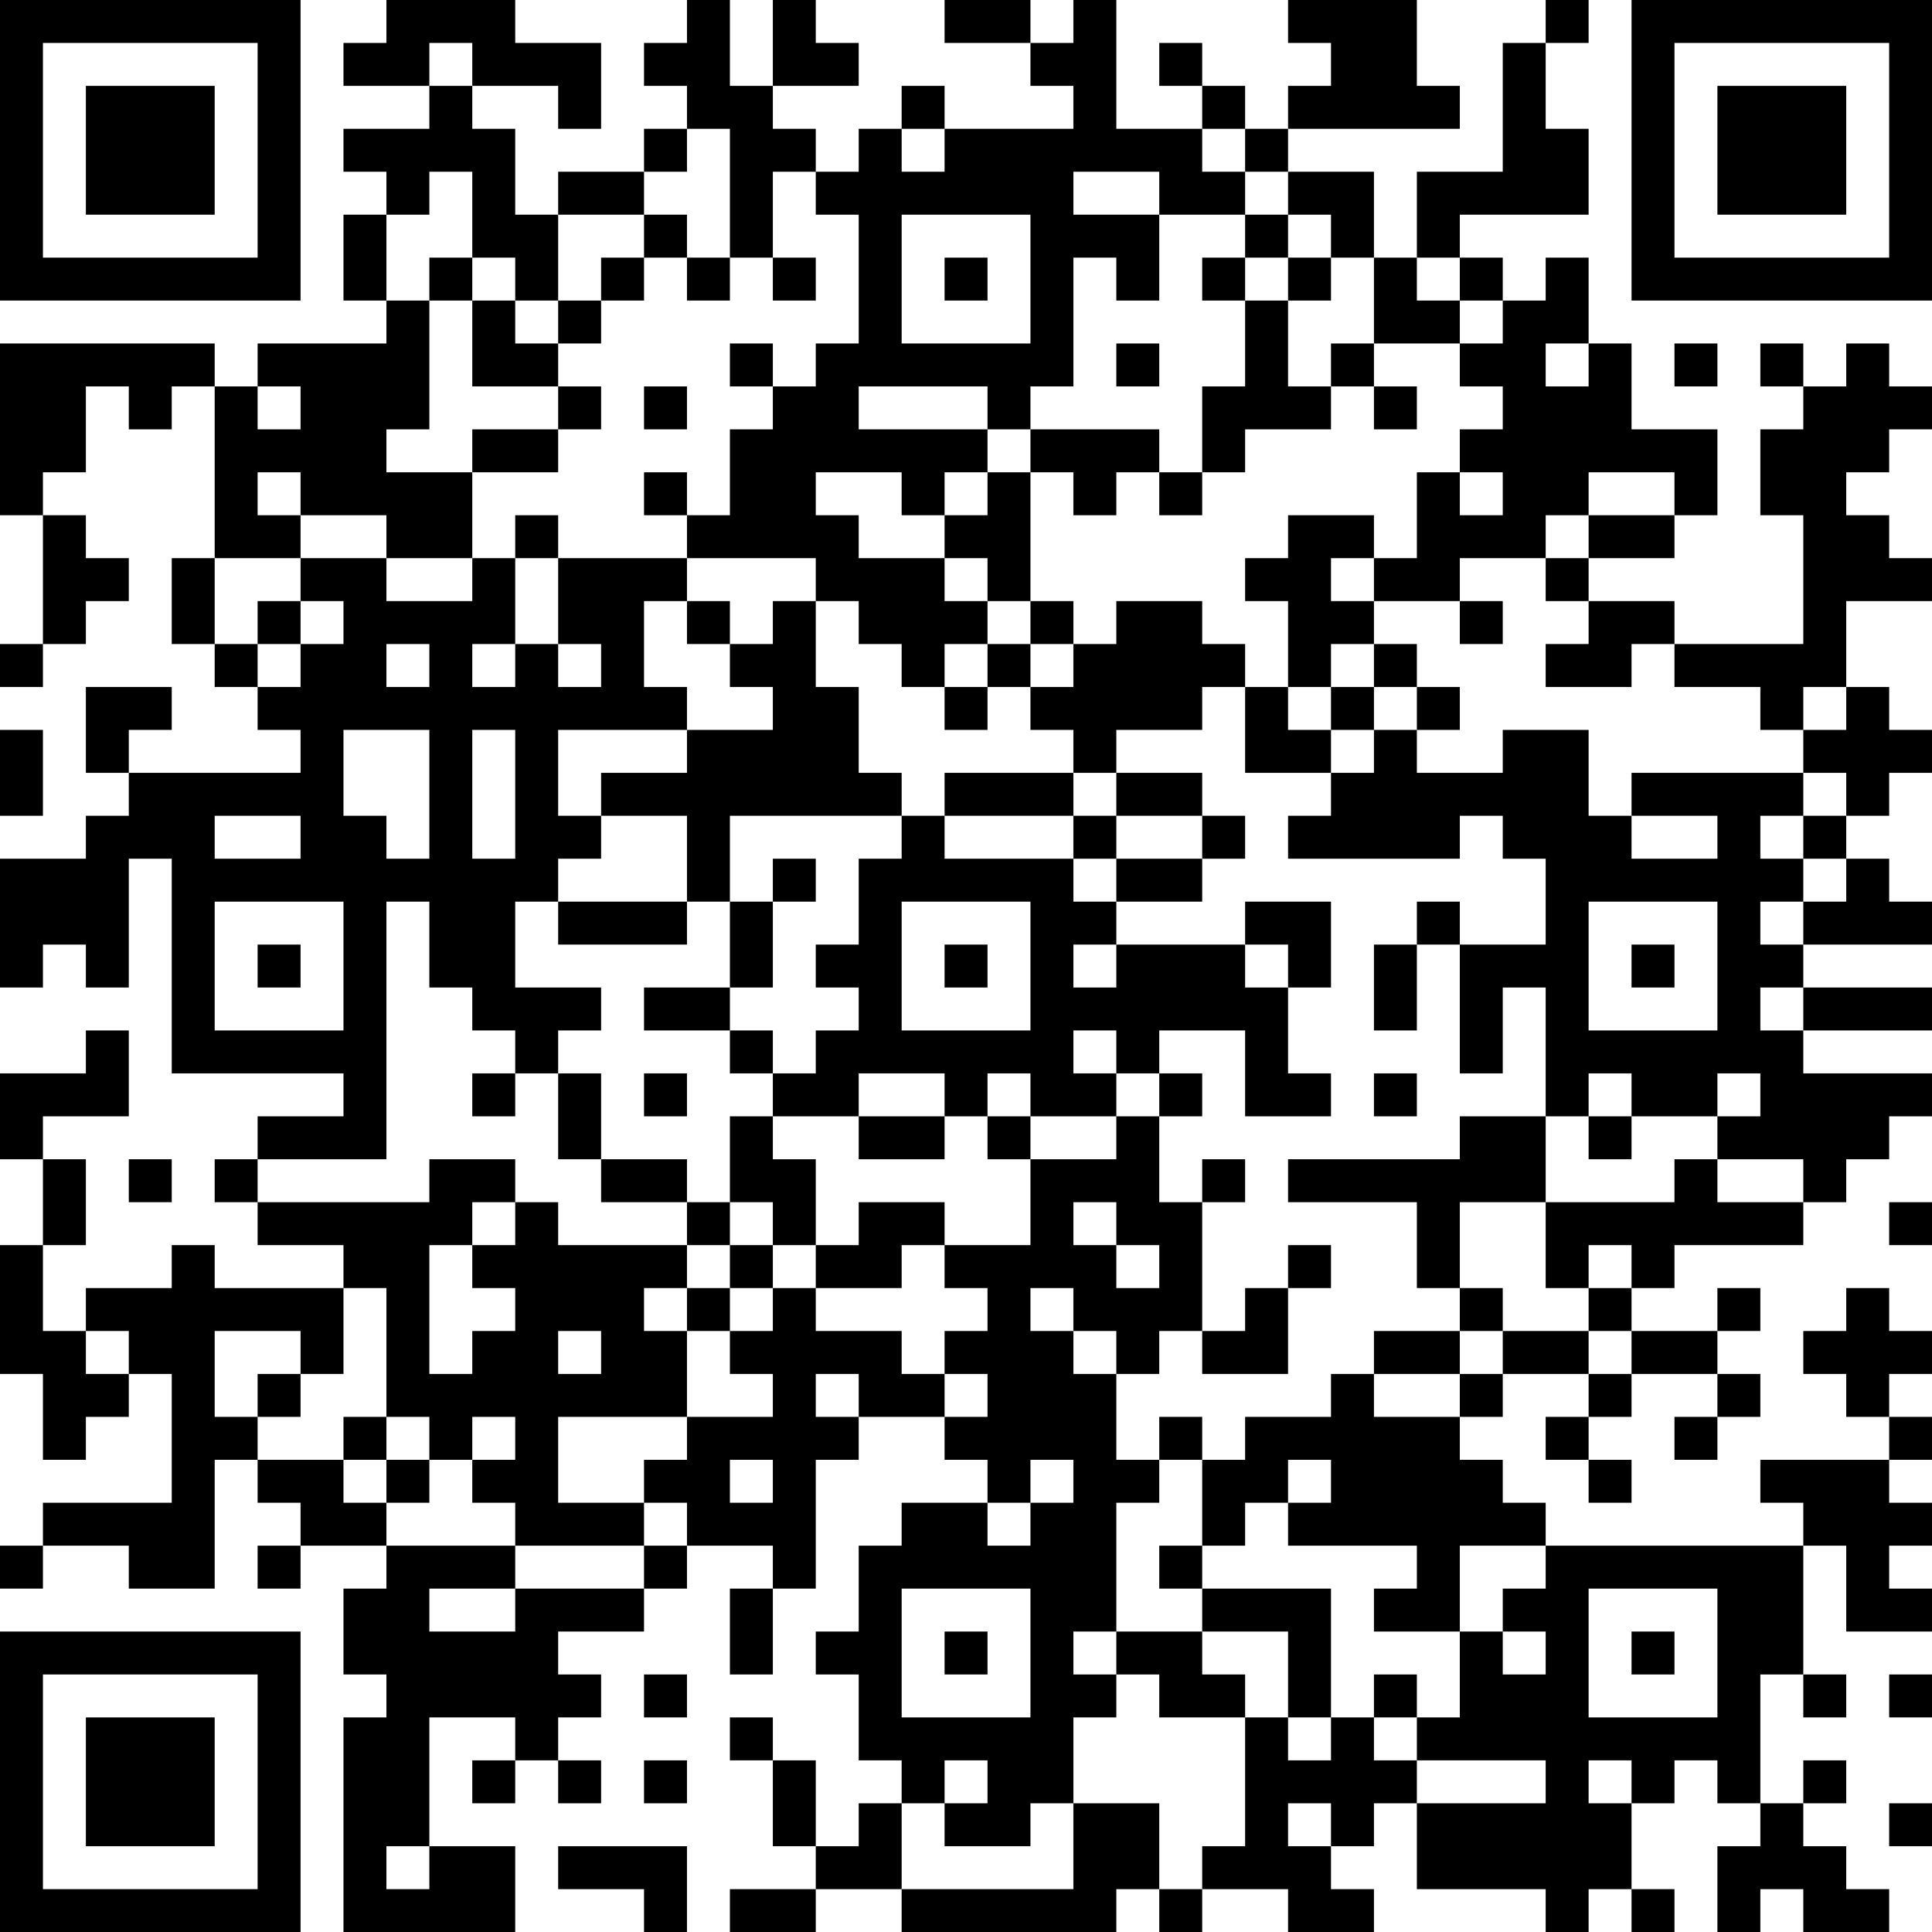 <?xml version="1.0" encoding="UTF-8"?>
<svg xmlns="http://www.w3.org/2000/svg" version="1.1" width="300" height="300" viewBox="0 0 300 300"><rect x="0" y="0" width="300" height="300" fill="#ffffff"/><g transform="scale(6.667)"><g transform="translate(0,0)"><path fill-rule="evenodd" d="M9 0L9 1L8 1L8 2L10 2L10 3L8 3L8 4L9 4L9 5L8 5L8 7L9 7L9 8L6 8L6 9L5 9L5 8L0 8L0 12L1 12L1 15L0 15L0 16L1 16L1 15L2 15L2 14L3 14L3 13L2 13L2 12L1 12L1 11L2 11L2 9L3 9L3 10L4 10L4 9L5 9L5 13L4 13L4 15L5 15L5 16L6 16L6 17L7 17L7 18L3 18L3 17L4 17L4 16L2 16L2 18L3 18L3 19L2 19L2 20L0 20L0 23L1 23L1 22L2 22L2 23L3 23L3 20L4 20L4 25L8 25L8 26L6 26L6 27L5 27L5 28L6 28L6 29L8 29L8 30L5 30L5 29L4 29L4 30L2 30L2 31L1 31L1 29L2 29L2 27L1 27L1 26L3 26L3 24L2 24L2 25L0 25L0 27L1 27L1 29L0 29L0 32L1 32L1 34L2 34L2 33L3 33L3 32L4 32L4 35L1 35L1 36L0 36L0 37L1 37L1 36L3 36L3 37L5 37L5 34L6 34L6 35L7 35L7 36L6 36L6 37L7 37L7 36L9 36L9 37L8 37L8 39L9 39L9 40L8 40L8 45L12 45L12 43L10 43L10 40L12 40L12 41L11 41L11 42L12 42L12 41L13 41L13 42L14 42L14 41L13 41L13 40L14 40L14 39L13 39L13 38L15 38L15 37L16 37L16 36L18 36L18 37L17 37L17 39L18 39L18 37L19 37L19 34L20 34L20 33L22 33L22 34L23 34L23 35L21 35L21 36L20 36L20 38L19 38L19 39L20 39L20 41L21 41L21 42L20 42L20 43L19 43L19 41L18 41L18 40L17 40L17 41L18 41L18 43L19 43L19 44L17 44L17 45L19 45L19 44L21 44L21 45L26 45L26 44L27 44L27 45L28 45L28 44L30 44L30 45L32 45L32 44L31 44L31 43L32 43L32 42L33 42L33 44L36 44L36 45L37 45L37 44L38 44L38 45L39 45L39 44L38 44L38 42L39 42L39 41L40 41L40 42L41 42L41 43L40 43L40 45L41 45L41 44L42 44L42 45L44 45L44 44L43 44L43 43L42 43L42 42L43 42L43 41L42 41L42 42L41 42L41 39L42 39L42 40L43 40L43 39L42 39L42 36L43 36L43 38L45 38L45 37L44 37L44 36L45 36L45 35L44 35L44 34L45 34L45 33L44 33L44 32L45 32L45 31L44 31L44 30L43 30L43 31L42 31L42 32L43 32L43 33L44 33L44 34L41 34L41 35L42 35L42 36L36 36L36 35L35 35L35 34L34 34L34 33L35 33L35 32L37 32L37 33L36 33L36 34L37 34L37 35L38 35L38 34L37 34L37 33L38 33L38 32L40 32L40 33L39 33L39 34L40 34L40 33L41 33L41 32L40 32L40 31L41 31L41 30L40 30L40 31L38 31L38 30L39 30L39 29L42 29L42 28L43 28L43 27L44 27L44 26L45 26L45 25L42 25L42 24L45 24L45 23L42 23L42 22L45 22L45 21L44 21L44 20L43 20L43 19L44 19L44 18L45 18L45 17L44 17L44 16L43 16L43 14L45 14L45 13L44 13L44 12L43 12L43 11L44 11L44 10L45 10L45 9L44 9L44 8L43 8L43 9L42 9L42 8L41 8L41 9L42 9L42 10L41 10L41 12L42 12L42 15L39 15L39 14L37 14L37 13L39 13L39 12L40 12L40 10L38 10L38 8L37 8L37 6L36 6L36 7L35 7L35 6L34 6L34 5L37 5L37 3L36 3L36 1L37 1L37 0L36 0L36 1L35 1L35 4L33 4L33 6L32 6L32 4L30 4L30 3L34 3L34 2L33 2L33 0L30 0L30 1L31 1L31 2L30 2L30 3L29 3L29 2L28 2L28 1L27 1L27 2L28 2L28 3L26 3L26 0L25 0L25 1L24 1L24 0L22 0L22 1L24 1L24 2L25 2L25 3L22 3L22 2L21 2L21 3L20 3L20 4L19 4L19 3L18 3L18 2L20 2L20 1L19 1L19 0L18 0L18 2L17 2L17 0L16 0L16 1L15 1L15 2L16 2L16 3L15 3L15 4L13 4L13 5L12 5L12 3L11 3L11 2L13 2L13 3L14 3L14 1L12 1L12 0ZM10 1L10 2L11 2L11 1ZM16 3L16 4L15 4L15 5L13 5L13 7L12 7L12 6L11 6L11 4L10 4L10 5L9 5L9 7L10 7L10 10L9 10L9 11L11 11L11 13L9 13L9 12L7 12L7 11L6 11L6 12L7 12L7 13L5 13L5 15L6 15L6 16L7 16L7 15L8 15L8 14L7 14L7 13L9 13L9 14L11 14L11 13L12 13L12 15L11 15L11 16L12 16L12 15L13 15L13 16L14 16L14 15L13 15L13 13L16 13L16 14L15 14L15 16L16 16L16 17L13 17L13 19L14 19L14 20L13 20L13 21L12 21L12 23L14 23L14 24L13 24L13 25L12 25L12 24L11 24L11 23L10 23L10 21L9 21L9 27L6 27L6 28L10 28L10 27L12 27L12 28L11 28L11 29L10 29L10 32L11 32L11 31L12 31L12 30L11 30L11 29L12 29L12 28L13 28L13 29L16 29L16 30L15 30L15 31L16 31L16 33L13 33L13 35L15 35L15 36L12 36L12 35L11 35L11 34L12 34L12 33L11 33L11 34L10 34L10 33L9 33L9 30L8 30L8 32L7 32L7 31L5 31L5 33L6 33L6 34L8 34L8 35L9 35L9 36L12 36L12 37L10 37L10 38L12 38L12 37L15 37L15 36L16 36L16 35L15 35L15 34L16 34L16 33L18 33L18 32L17 32L17 31L18 31L18 30L19 30L19 31L21 31L21 32L22 32L22 33L23 33L23 32L22 32L22 31L23 31L23 30L22 30L22 29L24 29L24 27L26 27L26 26L27 26L27 28L28 28L28 31L27 31L27 32L26 32L26 31L25 31L25 30L24 30L24 31L25 31L25 32L26 32L26 34L27 34L27 35L26 35L26 38L25 38L25 39L26 39L26 40L25 40L25 42L24 42L24 43L22 43L22 42L23 42L23 41L22 41L22 42L21 42L21 44L25 44L25 42L27 42L27 44L28 44L28 43L29 43L29 40L30 40L30 41L31 41L31 40L32 40L32 41L33 41L33 42L36 42L36 41L33 41L33 40L34 40L34 38L35 38L35 39L36 39L36 38L35 38L35 37L36 37L36 36L34 36L34 38L32 38L32 37L33 37L33 36L30 36L30 35L31 35L31 34L30 34L30 35L29 35L29 36L28 36L28 34L29 34L29 33L31 33L31 32L32 32L32 33L34 33L34 32L35 32L35 31L37 31L37 32L38 32L38 31L37 31L37 30L38 30L38 29L37 29L37 30L36 30L36 28L39 28L39 27L40 27L40 28L42 28L42 27L40 27L40 26L41 26L41 25L40 25L40 26L38 26L38 25L37 25L37 26L36 26L36 23L35 23L35 25L34 25L34 22L36 22L36 20L35 20L35 19L34 19L34 20L30 20L30 19L31 19L31 18L32 18L32 17L33 17L33 18L35 18L35 17L37 17L37 19L38 19L38 20L40 20L40 19L38 19L38 18L42 18L42 19L41 19L41 20L42 20L42 21L41 21L41 22L42 22L42 21L43 21L43 20L42 20L42 19L43 19L43 18L42 18L42 17L43 17L43 16L42 16L42 17L41 17L41 16L39 16L39 15L38 15L38 16L36 16L36 15L37 15L37 14L36 14L36 13L37 13L37 12L39 12L39 11L37 11L37 12L36 12L36 13L34 13L34 14L32 14L32 13L33 13L33 11L34 11L34 12L35 12L35 11L34 11L34 10L35 10L35 9L34 9L34 8L35 8L35 7L34 7L34 6L33 6L33 7L34 7L34 8L32 8L32 6L31 6L31 5L30 5L30 4L29 4L29 3L28 3L28 4L29 4L29 5L27 5L27 4L25 4L25 5L27 5L27 7L26 7L26 6L25 6L25 9L24 9L24 10L23 10L23 9L20 9L20 10L23 10L23 11L22 11L22 12L21 12L21 11L19 11L19 12L20 12L20 13L22 13L22 14L23 14L23 15L22 15L22 16L21 16L21 15L20 15L20 14L19 14L19 13L16 13L16 12L17 12L17 10L18 10L18 9L19 9L19 8L20 8L20 5L19 5L19 4L18 4L18 6L17 6L17 3ZM21 3L21 4L22 4L22 3ZM15 5L15 6L14 6L14 7L13 7L13 8L12 8L12 7L11 7L11 6L10 6L10 7L11 7L11 9L13 9L13 10L11 10L11 11L13 11L13 10L14 10L14 9L13 9L13 8L14 8L14 7L15 7L15 6L16 6L16 7L17 7L17 6L16 6L16 5ZM21 5L21 8L24 8L24 5ZM29 5L29 6L28 6L28 7L29 7L29 9L28 9L28 11L27 11L27 10L24 10L24 11L23 11L23 12L22 12L22 13L23 13L23 14L24 14L24 15L23 15L23 16L22 16L22 17L23 17L23 16L24 16L24 17L25 17L25 18L22 18L22 19L21 19L21 18L20 18L20 16L19 16L19 14L18 14L18 15L17 15L17 14L16 14L16 15L17 15L17 16L18 16L18 17L16 17L16 18L14 18L14 19L16 19L16 21L13 21L13 22L16 22L16 21L17 21L17 23L15 23L15 24L17 24L17 25L18 25L18 26L17 26L17 28L16 28L16 27L14 27L14 25L13 25L13 27L14 27L14 28L16 28L16 29L17 29L17 30L16 30L16 31L17 31L17 30L18 30L18 29L19 29L19 30L21 30L21 29L22 29L22 28L20 28L20 29L19 29L19 27L18 27L18 26L20 26L20 27L22 27L22 26L23 26L23 27L24 27L24 26L26 26L26 25L27 25L27 26L28 26L28 25L27 25L27 24L29 24L29 26L31 26L31 25L30 25L30 23L31 23L31 21L29 21L29 22L26 22L26 21L28 21L28 20L29 20L29 19L28 19L28 18L26 18L26 17L28 17L28 16L29 16L29 18L31 18L31 17L32 17L32 16L33 16L33 17L34 17L34 16L33 16L33 15L32 15L32 14L31 14L31 13L32 13L32 12L30 12L30 13L29 13L29 14L30 14L30 16L29 16L29 15L28 15L28 14L26 14L26 15L25 15L25 14L24 14L24 11L25 11L25 12L26 12L26 11L27 11L27 12L28 12L28 11L29 11L29 10L31 10L31 9L32 9L32 10L33 10L33 9L32 9L32 8L31 8L31 9L30 9L30 7L31 7L31 6L30 6L30 5ZM18 6L18 7L19 7L19 6ZM22 6L22 7L23 7L23 6ZM29 6L29 7L30 7L30 6ZM17 8L17 9L18 9L18 8ZM26 8L26 9L27 9L27 8ZM36 8L36 9L37 9L37 8ZM39 8L39 9L40 9L40 8ZM6 9L6 10L7 10L7 9ZM15 9L15 10L16 10L16 9ZM15 11L15 12L16 12L16 11ZM12 12L12 13L13 13L13 12ZM6 14L6 15L7 15L7 14ZM34 14L34 15L35 15L35 14ZM9 15L9 16L10 16L10 15ZM24 15L24 16L25 16L25 15ZM31 15L31 16L30 16L30 17L31 17L31 16L32 16L32 15ZM0 17L0 19L1 19L1 17ZM8 17L8 19L9 19L9 20L10 20L10 17ZM11 17L11 20L12 20L12 17ZM25 18L25 19L22 19L22 20L25 20L25 21L26 21L26 20L28 20L28 19L26 19L26 18ZM5 19L5 20L7 20L7 19ZM17 19L17 21L18 21L18 23L17 23L17 24L18 24L18 25L19 25L19 24L20 24L20 23L19 23L19 22L20 22L20 20L21 20L21 19ZM25 19L25 20L26 20L26 19ZM18 20L18 21L19 21L19 20ZM5 21L5 24L8 24L8 21ZM21 21L21 24L24 24L24 21ZM33 21L33 22L32 22L32 24L33 24L33 22L34 22L34 21ZM37 21L37 24L40 24L40 21ZM6 22L6 23L7 23L7 22ZM22 22L22 23L23 23L23 22ZM25 22L25 23L26 23L26 22ZM29 22L29 23L30 23L30 22ZM38 22L38 23L39 23L39 22ZM41 23L41 24L42 24L42 23ZM25 24L25 25L26 25L26 24ZM11 25L11 26L12 26L12 25ZM15 25L15 26L16 26L16 25ZM20 25L20 26L22 26L22 25ZM23 25L23 26L24 26L24 25ZM32 25L32 26L33 26L33 25ZM34 26L34 27L30 27L30 28L33 28L33 30L34 30L34 31L32 31L32 32L34 32L34 31L35 31L35 30L34 30L34 28L36 28L36 26ZM37 26L37 27L38 27L38 26ZM3 27L3 28L4 28L4 27ZM28 27L28 28L29 28L29 27ZM17 28L17 29L18 29L18 28ZM25 28L25 29L26 29L26 30L27 30L27 29L26 29L26 28ZM44 28L44 29L45 29L45 28ZM30 29L30 30L29 30L29 31L28 31L28 32L30 32L30 30L31 30L31 29ZM2 31L2 32L3 32L3 31ZM13 31L13 32L14 32L14 31ZM6 32L6 33L7 33L7 32ZM19 32L19 33L20 33L20 32ZM8 33L8 34L9 34L9 35L10 35L10 34L9 34L9 33ZM27 33L27 34L28 34L28 33ZM17 34L17 35L18 35L18 34ZM24 34L24 35L23 35L23 36L24 36L24 35L25 35L25 34ZM27 36L27 37L28 37L28 38L26 38L26 39L27 39L27 40L29 40L29 39L28 39L28 38L30 38L30 40L31 40L31 37L28 37L28 36ZM21 37L21 40L24 40L24 37ZM37 37L37 40L40 40L40 37ZM22 38L22 39L23 39L23 38ZM38 38L38 39L39 39L39 38ZM15 39L15 40L16 40L16 39ZM32 39L32 40L33 40L33 39ZM44 39L44 40L45 40L45 39ZM15 41L15 42L16 42L16 41ZM37 41L37 42L38 42L38 41ZM30 42L30 43L31 43L31 42ZM44 42L44 43L45 43L45 42ZM9 43L9 44L10 44L10 43ZM13 43L13 44L15 44L15 45L16 45L16 43ZM0 0L0 7L7 7L7 0ZM1 1L1 6L6 6L6 1ZM2 2L2 5L5 5L5 2ZM38 0L38 7L45 7L45 0ZM39 1L39 6L44 6L44 1ZM40 2L40 5L43 5L43 2ZM0 38L0 45L7 45L7 38ZM1 39L1 44L6 44L6 39ZM2 40L2 43L5 43L5 40Z" fill="#000000"/></g></g></svg>
